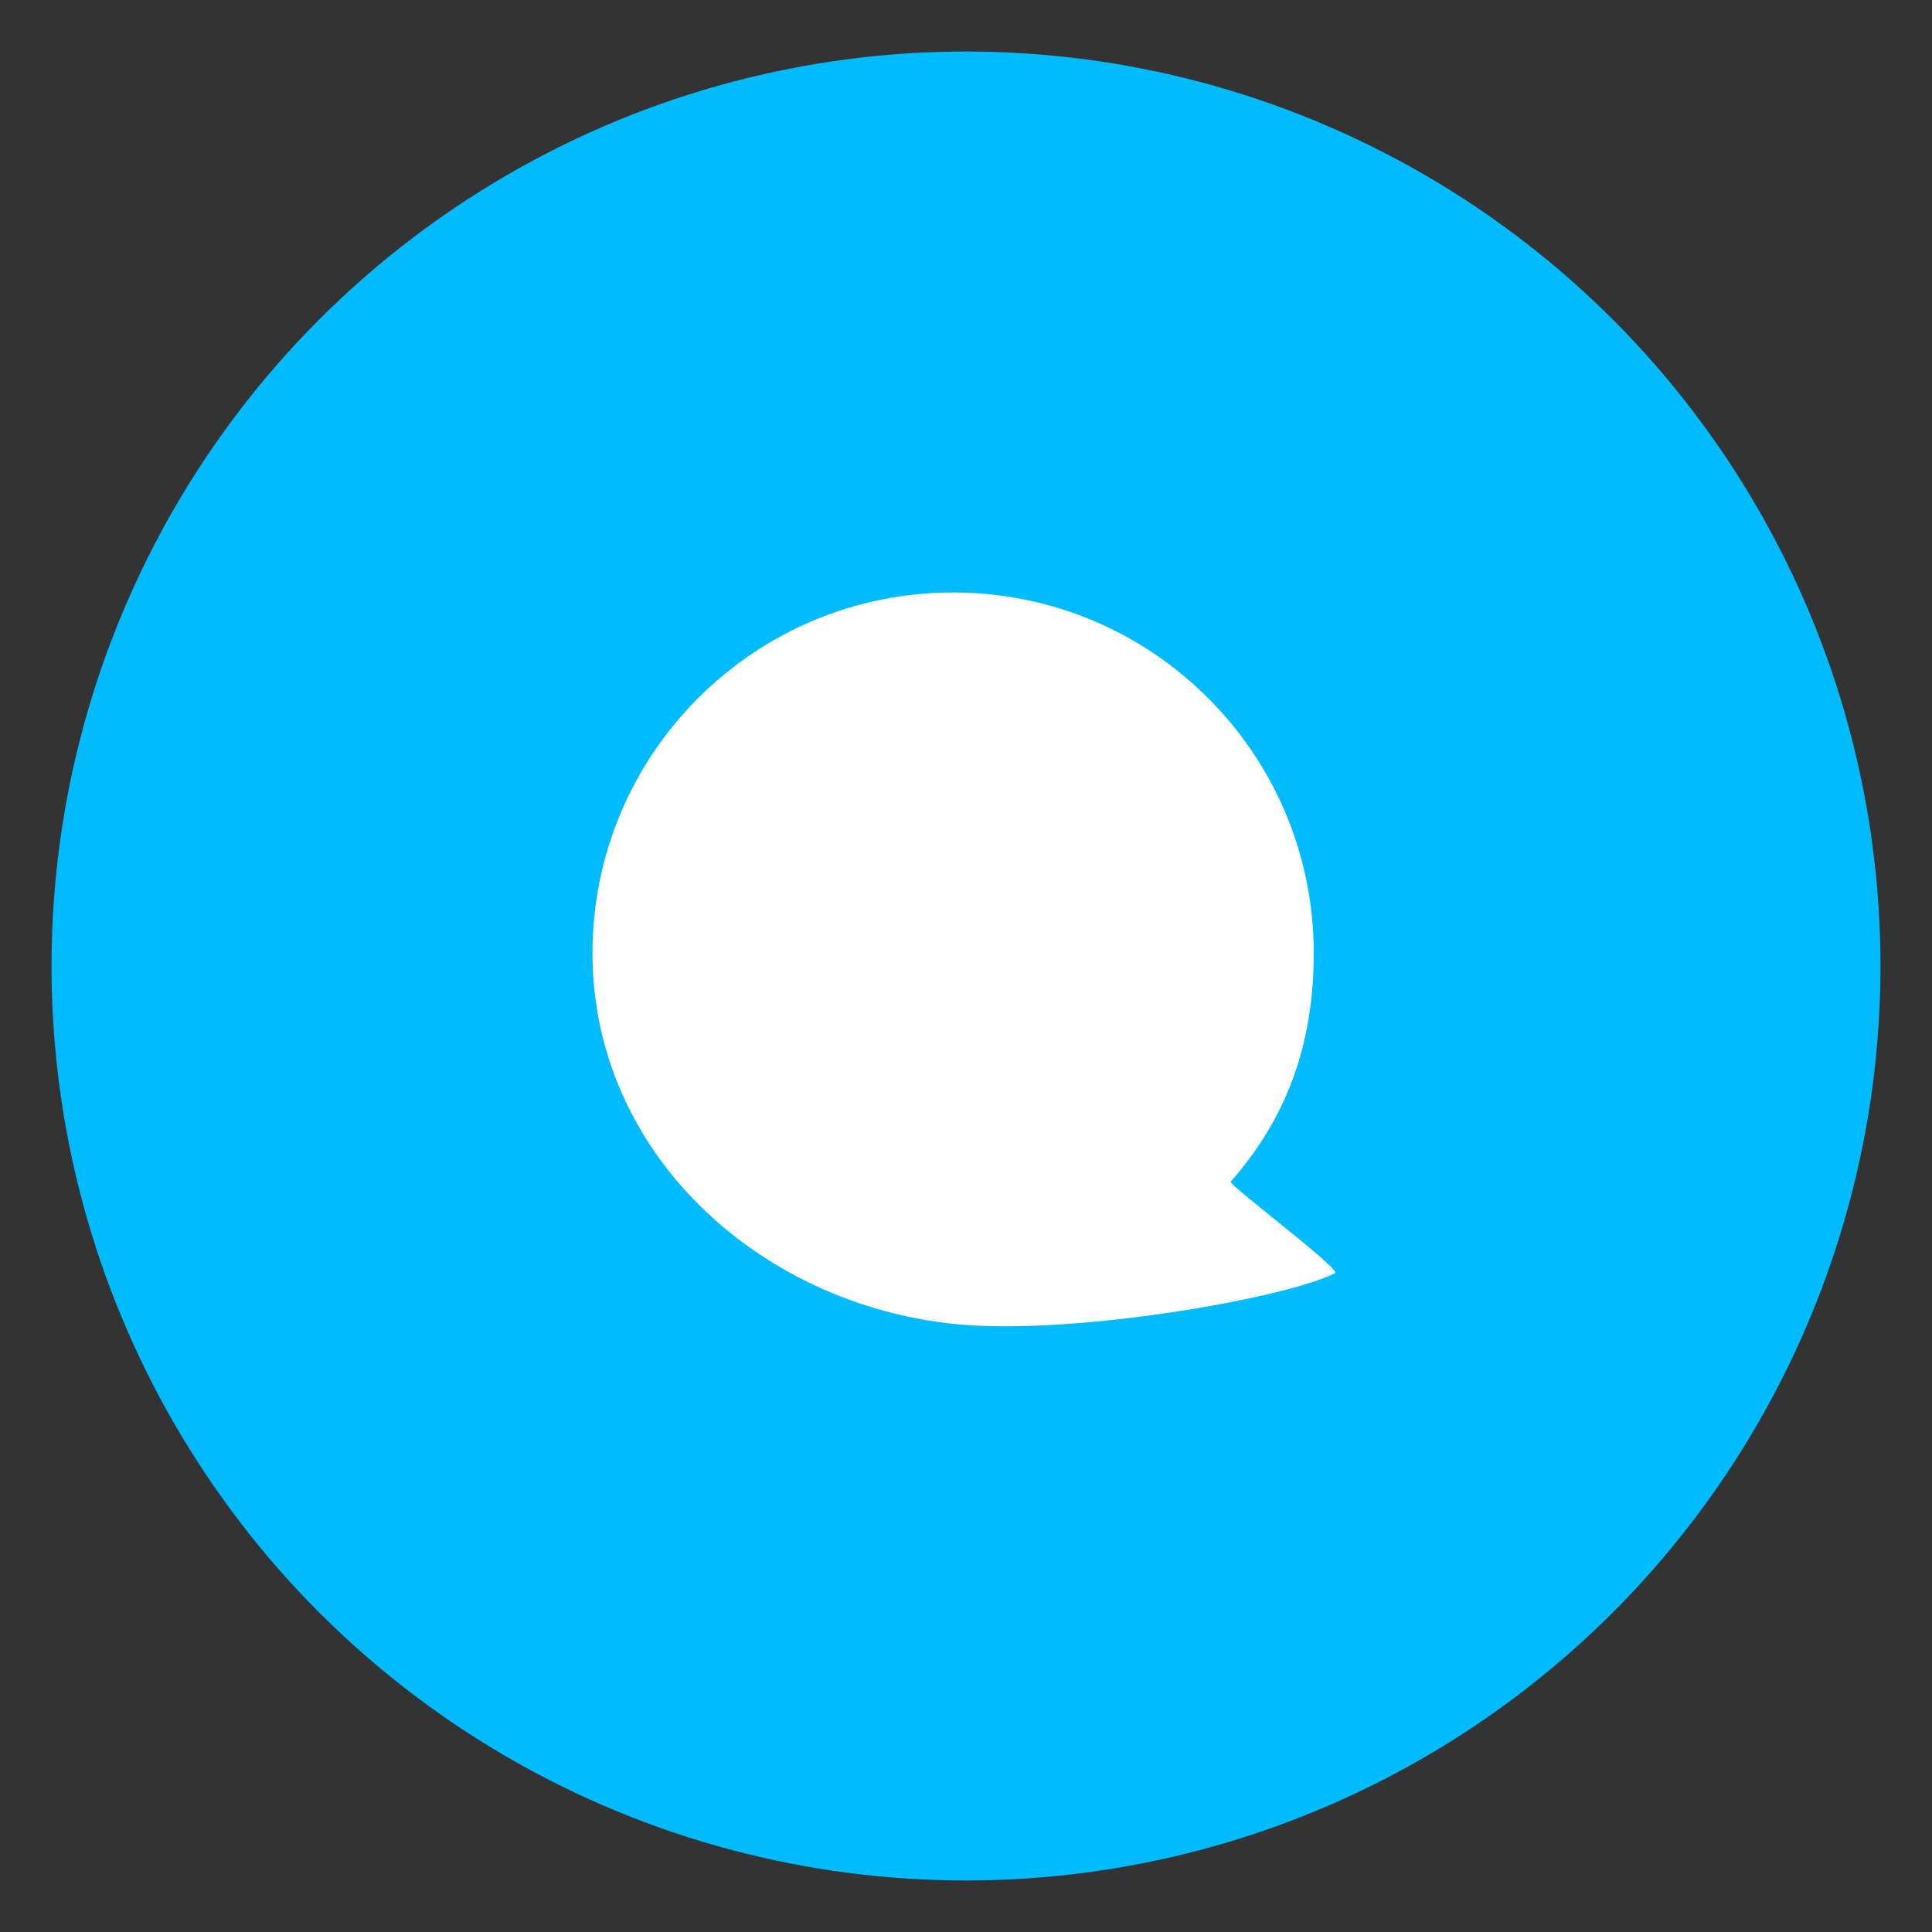 <svg width="75" height="75" xmlns="http://www.w3.org/2000/svg"><rect width="100%" height="100%" fill="#333333" stroke="none"/><g fill="none" fill-rule="evenodd"><circle fill="#00bcff" cx="37.5" cy="37.5" r="35.5"/><path d="M37.13 51.404c4.525.447 12.788-1.006 14.695-1.979.268-.137-4.15-3.44-4.051-3.552C49.948 43.406 51 40.547 51 37c0-7.732-6.268-14-14-14s-14 6.268-14 14 6.436 13.645 14.13 14.404z" fill="#FFF"/></g></svg>